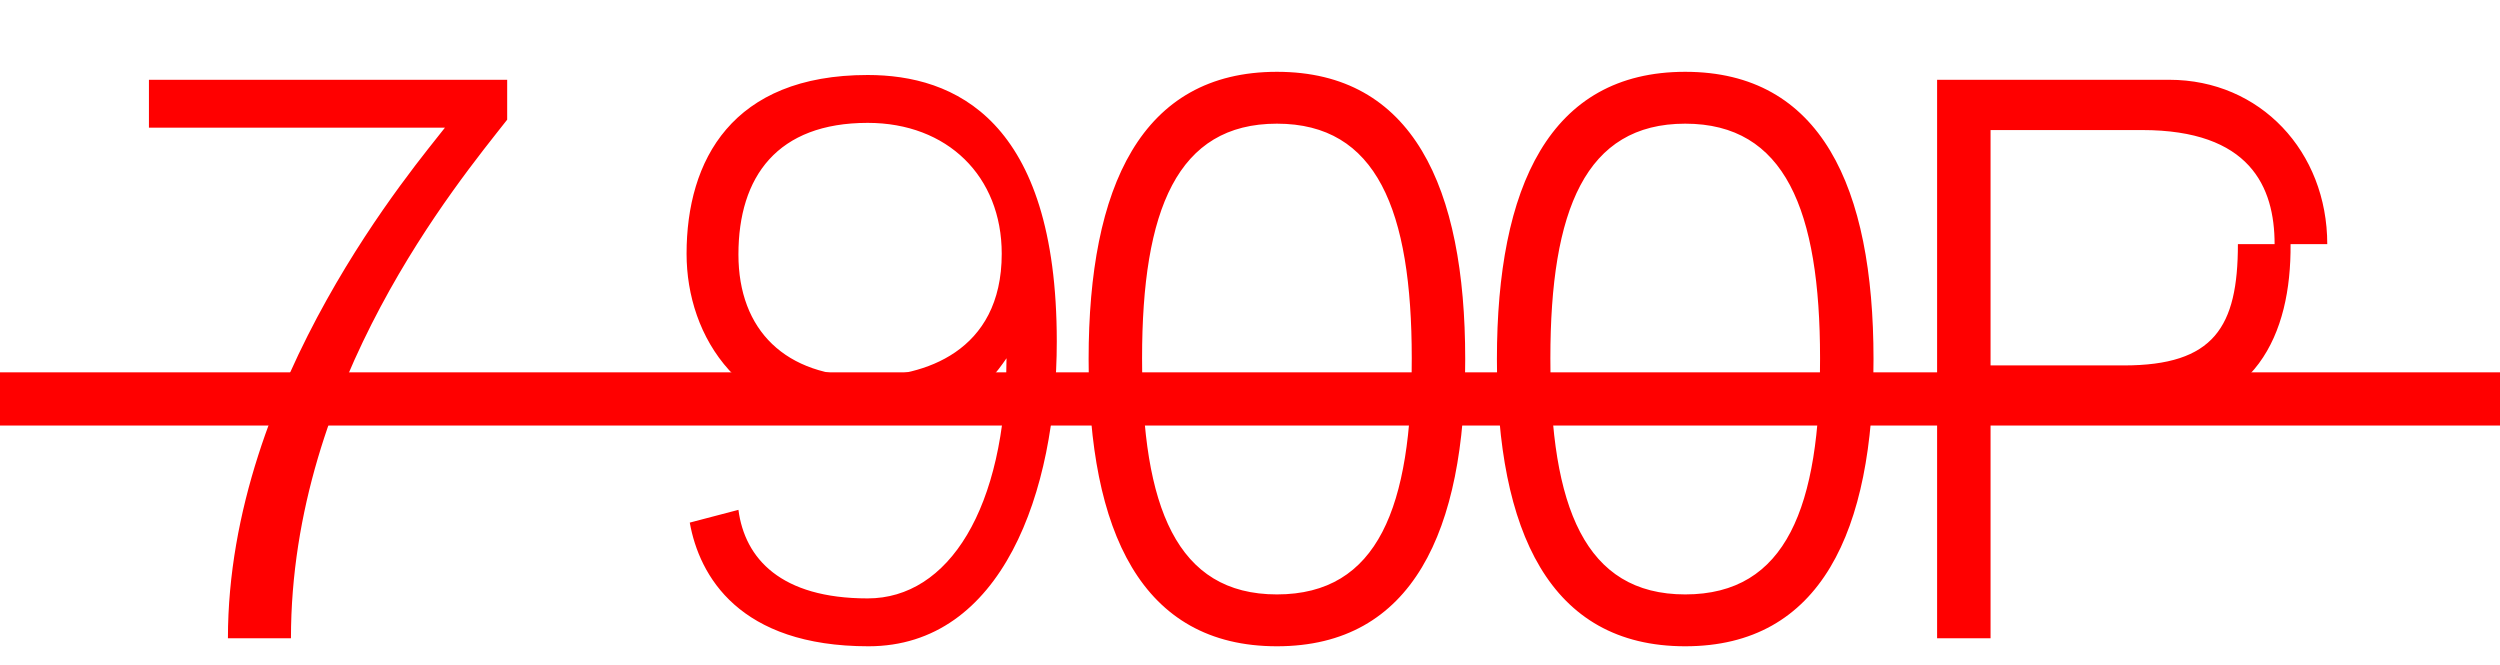 <?xml version="1.0" encoding="UTF-8"?> <svg xmlns="http://www.w3.org/2000/svg" width="94" height="25" viewBox="0 0 94 25" fill="none"> <path d="M94 15H0" stroke="#FF0000" stroke-width="2"></path> <path d="M10.94 24C10.94 14.4 17.21 6.87 19.07 4.5V3H5.6V4.8H16.73C15.74 6.09 8.57 14.4 8.57 24H10.94ZM25.935 19.65C26.295 21.66 27.795 24.3 32.655 24.3C37.665 24.3 39.735 18.51 39.735 12.84C39.735 4.47 35.865 2.82 32.625 2.82C27.525 2.82 25.815 6.03 25.815 9.54C25.815 12.66 27.825 15.96 32.595 15.96C35.925 15.96 37.125 14.52 37.845 13.47C37.815 19.14 35.655 22.5 32.625 22.5C29.355 22.5 28.005 21 27.765 19.17L25.935 19.65ZM32.595 14.16C29.535 14.16 27.765 12.42 27.765 9.57C27.765 6.63 29.235 4.62 32.625 4.62C35.625 4.62 37.665 6.63 37.665 9.54C37.665 13.26 34.695 14.16 32.595 14.16ZM40.932 13.5C40.932 19.98 42.912 24.3 48.012 24.3C53.112 24.3 55.092 19.98 55.092 13.5C55.092 7.02 53.112 2.7 48.012 2.7C42.912 2.7 40.932 7.02 40.932 13.5ZM42.942 13.47C42.942 7.89 44.262 4.65 48.012 4.65C51.762 4.65 53.082 7.89 53.082 13.47C53.082 19.05 51.822 22.35 48.012 22.35C44.232 22.35 42.942 19.05 42.942 13.47ZM56.284 13.5C56.284 19.98 58.264 24.3 63.364 24.3C68.464 24.3 70.444 19.98 70.444 13.5C70.444 7.02 68.464 2.7 63.364 2.7C58.264 2.7 56.284 7.02 56.284 13.5ZM58.294 13.47C58.294 7.89 59.614 4.65 63.364 4.65C67.114 4.65 68.434 7.89 68.434 13.47C68.434 19.05 67.174 22.35 63.364 22.35C59.584 22.35 58.294 19.05 58.294 13.47ZM72.835 24H74.845V15.6H80.485C84.805 15.6 86.155 12.57 86.125 9.18H87.505C87.505 5.7 84.985 3 81.565 3H72.835V24ZM80.545 4.89C84.595 4.89 85.525 7.02 85.525 9.18H84.145C84.145 12.3 83.245 13.74 79.855 13.74H74.845V4.89H80.545Z" fill="#FF0000"></path> </svg> 
